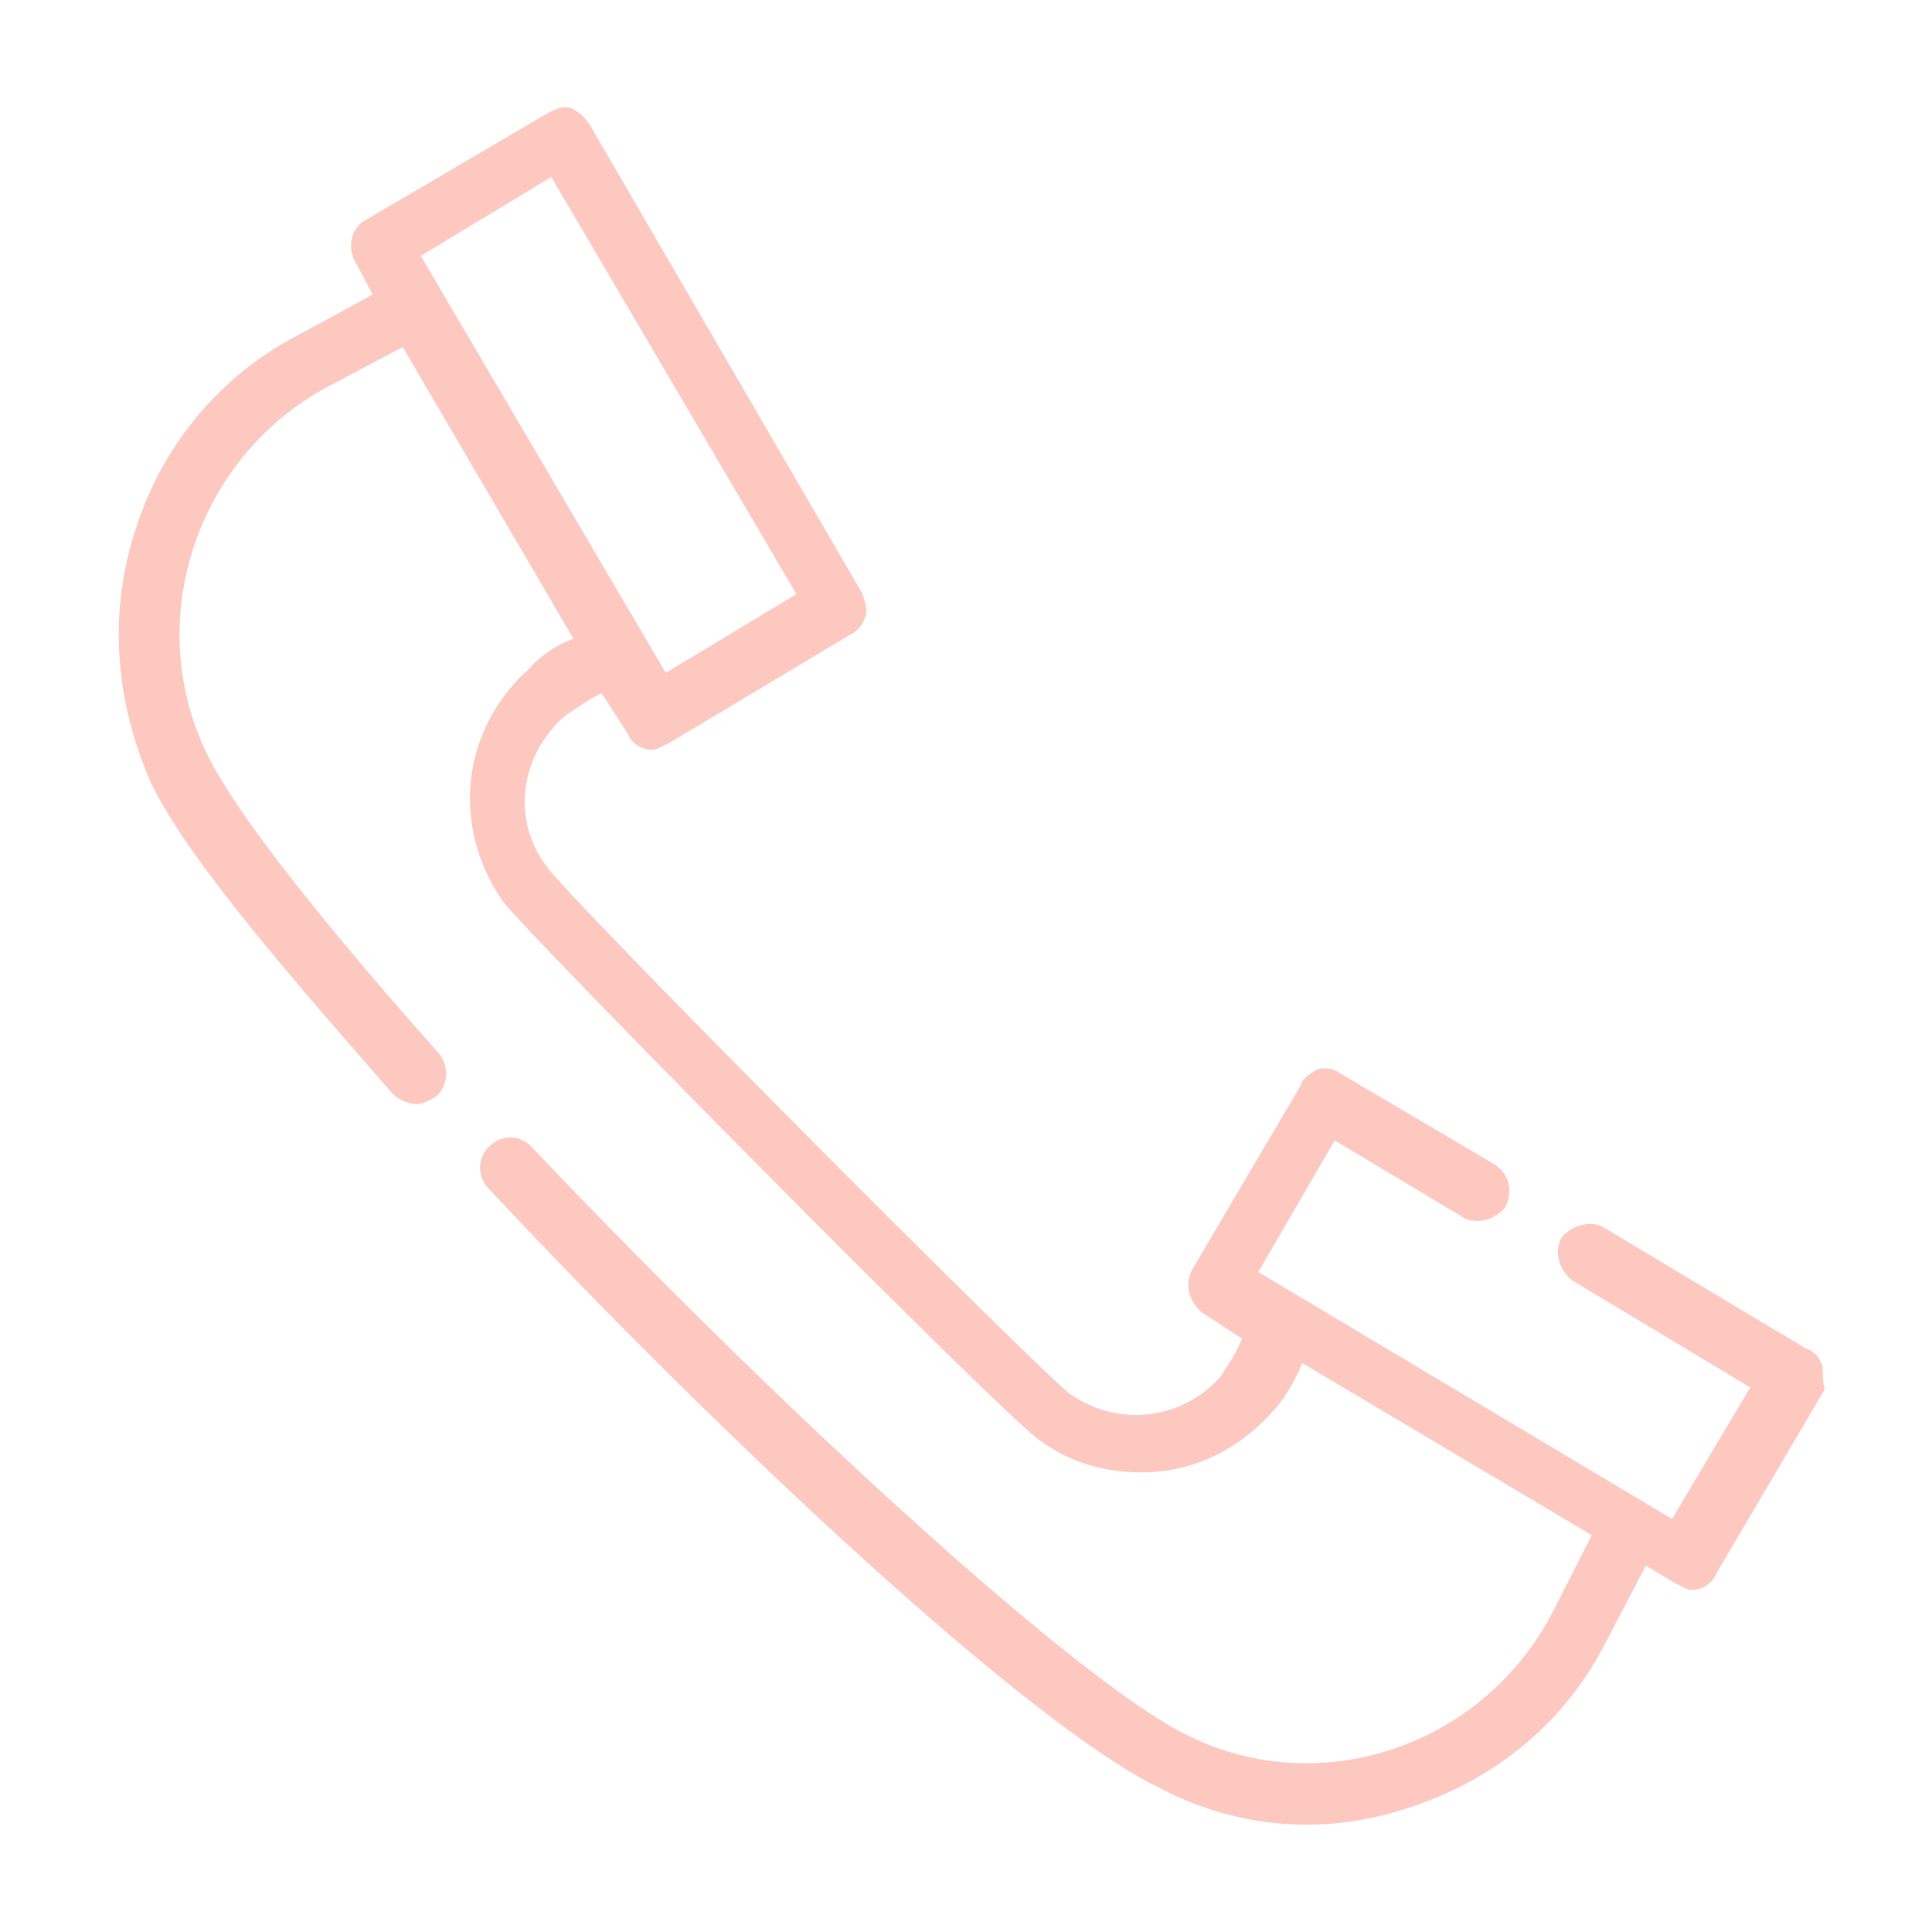 <svg width="18" height="18" xmlns="http://www.w3.org/2000/svg" xmlns:xlink="http://www.w3.org/1999/xlink" overflow="hidden"><defs><clipPath id="clip0"><rect x="327" y="383" width="18" height="18"/></clipPath></defs><g clip-path="url(#clip0)" transform="translate(-327 -383)"><path d="M332.136 384.649 334.42 388.535 333.203 389.269 330.92 385.384 332.136 384.649ZM332.267 384C332.218 384 332.172 384.019 332.117 384.046L330.415 385.045C330.266 385.121 330.228 385.31 330.321 385.46L330.472 385.744 329.779 386.121C329.05 386.498 328.506 387.157 328.264 387.931 328.002 388.723 328.077 389.553 328.413 390.307 328.768 391.042 329.854 392.268 330.659 393.191 330.714 393.248 330.808 393.286 330.884 393.286 330.939 393.286 331.014 393.248 331.071 393.21 331.182 393.098 331.182 392.928 331.088 392.814 329.966 391.552 329.199 390.571 328.937 390.042 328.319 388.797 328.825 387.271 330.041 386.61L330.752 386.233 332.342 388.95C332.193 389.005 332.044 389.1 331.93 389.231 331.294 389.797 331.201 390.703 331.687 391.4 331.949 391.74 336.328 396.172 336.683 396.416 336.964 396.623 337.282 396.718 337.638 396.718 338.086 396.718 338.517 396.53 338.855 396.153 338.966 396.039 339.061 395.869 339.134 395.7L341.83 397.303 341.456 398.038C340.992 398.917 340.093 399.428 339.169 399.428 338.784 399.428 338.394 399.34 338.031 399.151 337.058 398.66 334.439 396.303 331.949 393.682 331.893 393.625 331.824 393.597 331.753 393.597 331.684 393.597 331.613 393.625 331.556 393.682 331.445 393.794 331.445 393.966 331.556 394.078 333.746 396.416 336.59 399.075 337.806 399.659 338.237 399.886 338.704 400 339.172 400 339.508 400 339.828 399.943 340.164 399.829 340.95 399.566 341.586 399.037 341.96 398.302L342.334 397.586 342.615 397.756C342.67 397.775 342.708 397.813 342.765 397.813 342.859 397.813 342.952 397.756 342.99 397.661L344 395.945C343.981 395.869 343.981 395.795 343.981 395.738 343.962 395.662 343.906 395.587 343.832 395.568L341.941 394.436C341.9 394.412 341.855 394.403 341.811 394.403 341.712 394.403 341.613 394.453 341.548 394.531 341.473 394.662 341.53 394.832 341.643 394.927L343.307 395.926 342.578 397.152 338.723 394.851 339.435 393.625 340.632 394.342C340.673 394.366 340.717 394.376 340.763 394.376 340.862 394.376 340.961 394.325 341.025 394.247 341.099 394.097 341.063 393.947 340.931 393.852L339.49 393.003C339.443 392.968 339.395 392.953 339.348 392.953 339.32 392.953 339.293 392.958 339.266 392.966 339.21 393.003 339.134 393.041 339.116 393.117L338.105 394.832C338.031 394.984 338.086 395.134 338.199 395.228L338.573 395.473 338.555 395.511C338.498 395.643 338.424 395.738 338.368 395.831 338.162 396.061 337.876 396.183 337.583 396.183 337.37 396.183 337.154 396.118 336.964 395.983 336.666 395.757 332.323 391.4 332.099 391.08 331.762 390.646 331.838 390.042 332.268 389.665 332.361 389.608 332.455 389.534 332.567 389.477L332.605 389.458 332.848 389.835C332.884 389.93 332.979 389.985 333.073 389.985 333.128 389.985 333.166 389.949 333.222 389.93L334.924 388.911C335 388.874 335.037 388.816 335.056 388.761 335.092 388.685 335.056 388.609 335.037 388.535L332.492 384.158C332.436 384.084 332.399 384.046 332.323 384.008 332.304 384.003 332.286 384 332.267 384Z" fill="#FCC8BF" fill-rule="evenodd"/></g></svg>